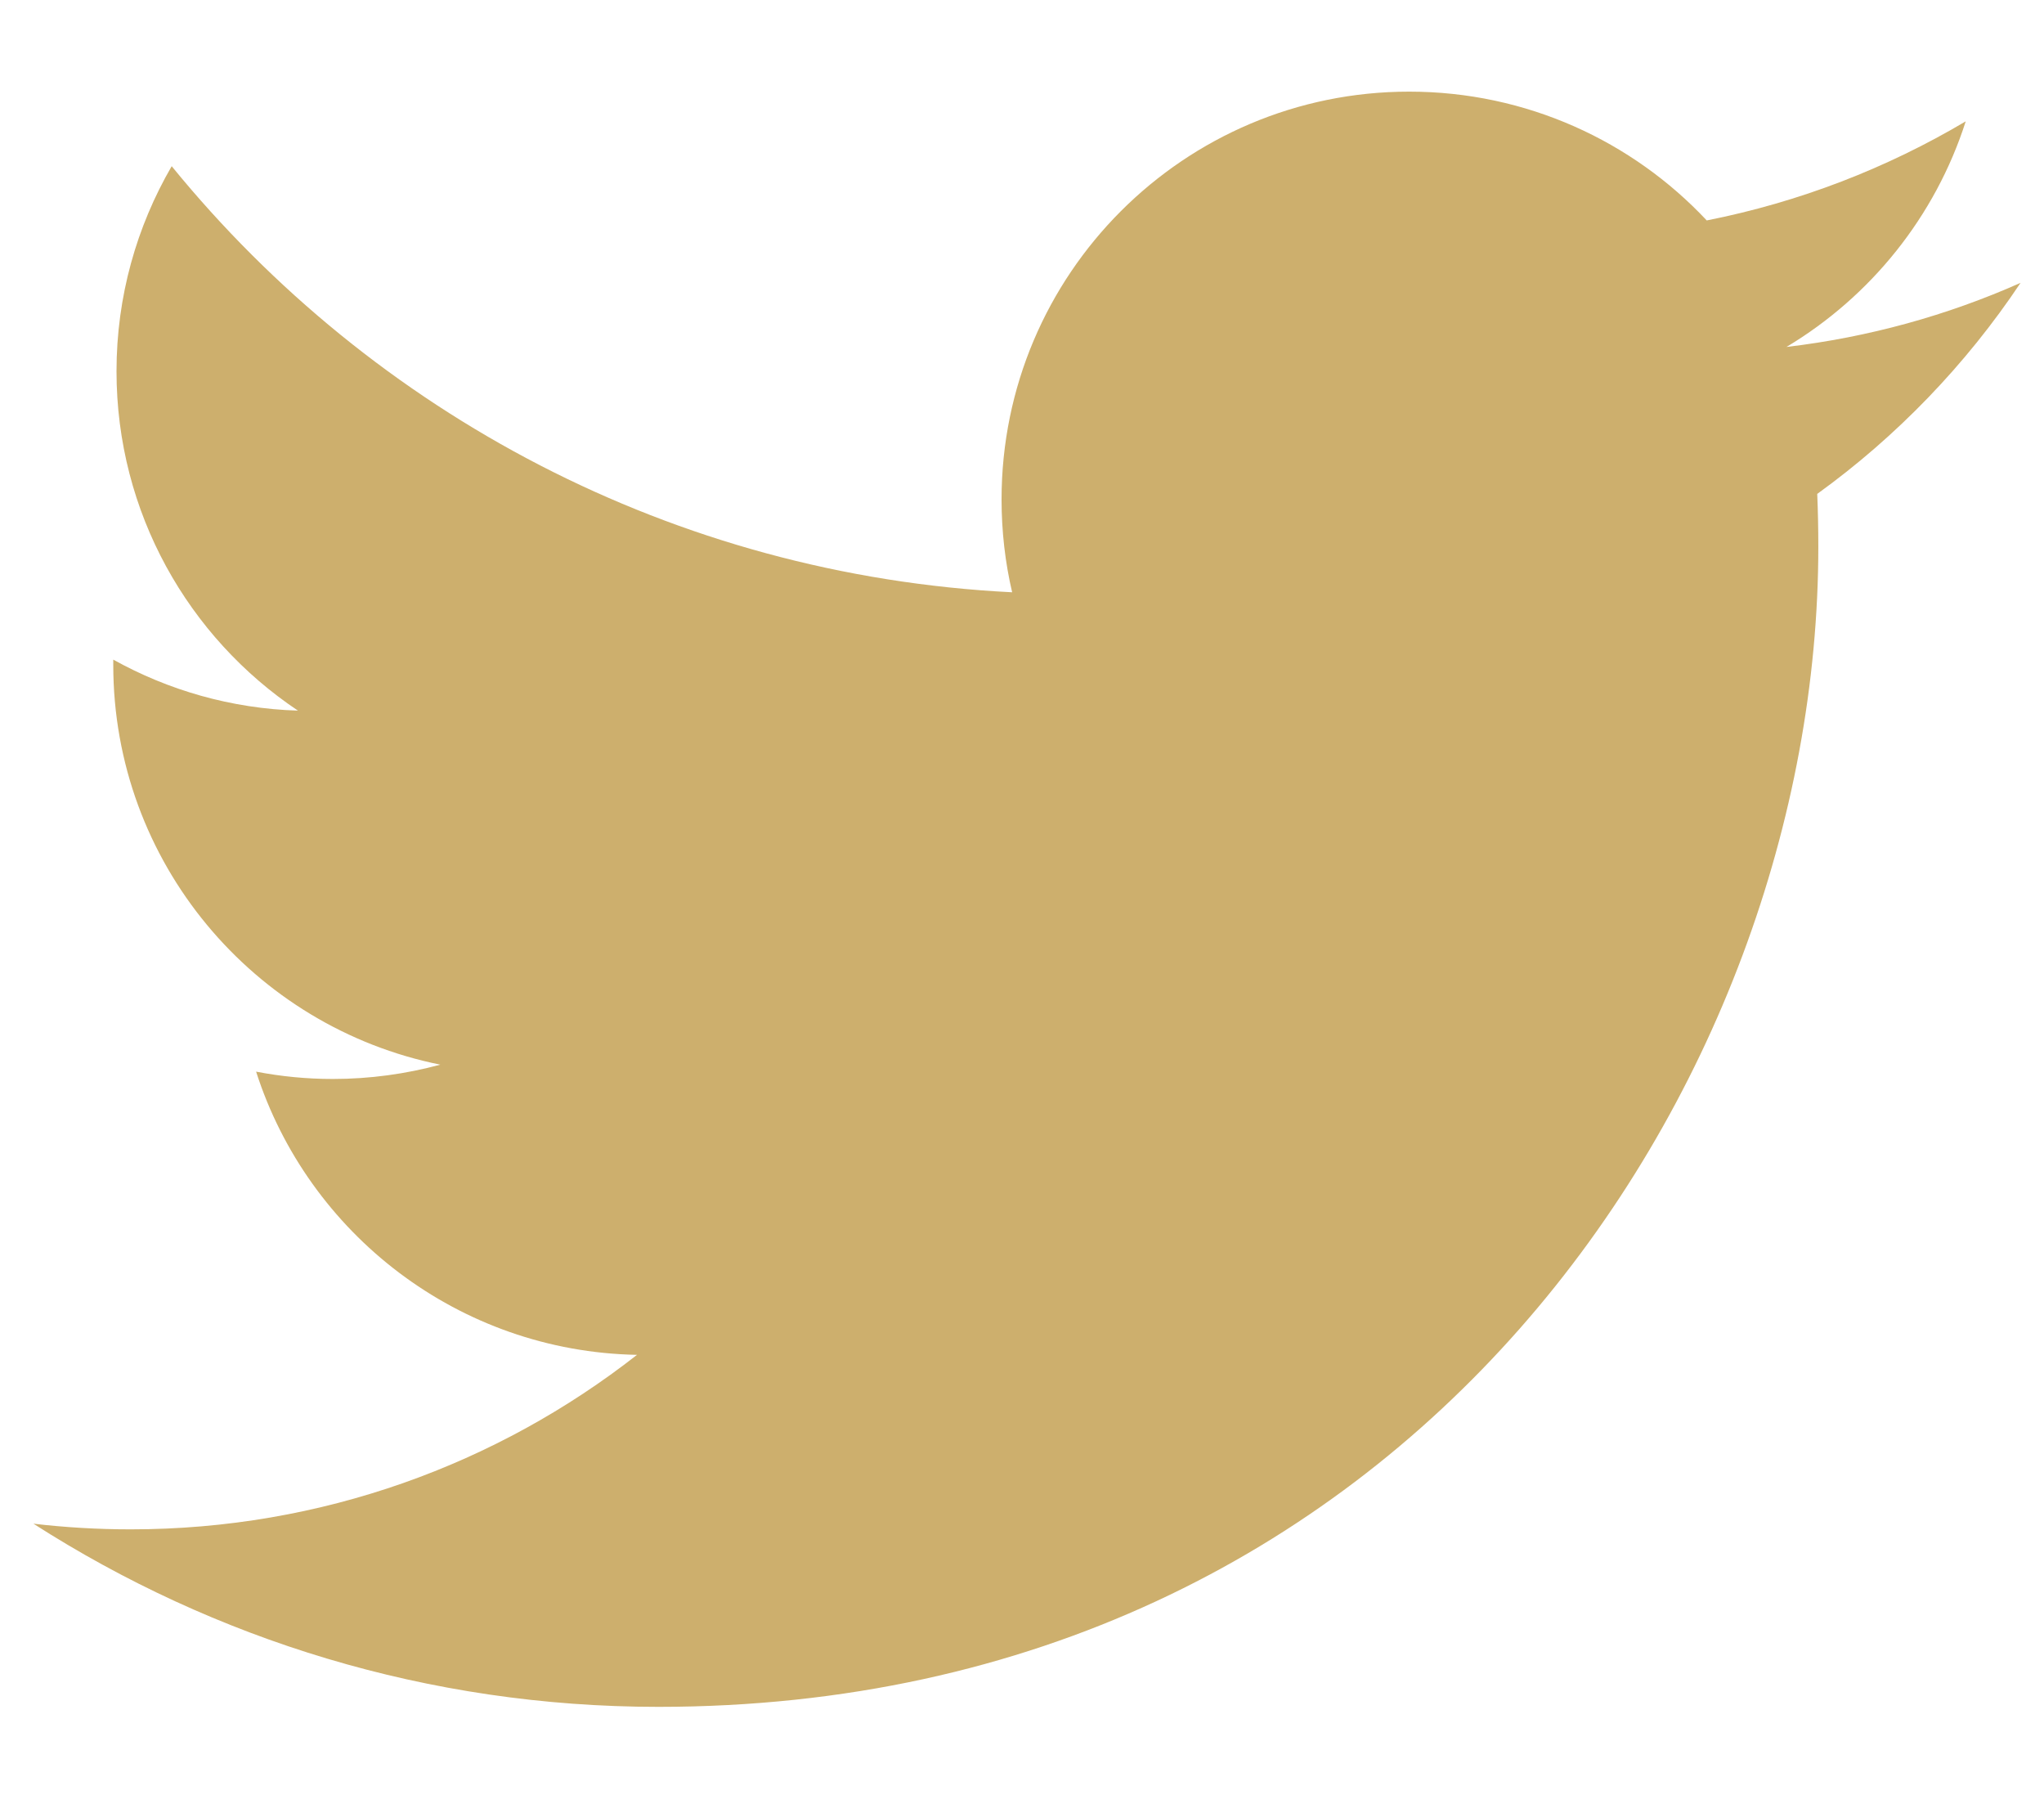 <svg width="17" height="15" viewBox="0 0 17 15" fill="none" xmlns="http://www.w3.org/2000/svg" role="img"><title>Twitter Logo</title><path d="M16.805 2.352C16.197 2.622 15.544 2.804 14.858 2.885C15.558 2.466 16.095 1.802 16.349 1.009C15.693 1.398 14.968 1.68 14.195 1.833C13.577 1.174 12.696 0.762 11.72 0.762C9.848 0.762 8.33 2.28 8.33 4.153C8.33 4.418 8.36 4.677 8.418 4.925C5.599 4.784 3.101 3.434 1.428 1.382C1.137 1.883 0.969 2.465 0.969 3.087C0.969 4.263 1.568 5.301 2.478 5.909C1.922 5.892 1.399 5.739 0.942 5.485C0.942 5.499 0.942 5.513 0.942 5.528C0.942 7.171 2.111 8.541 3.662 8.853C3.377 8.93 3.078 8.972 2.768 8.972C2.55 8.972 2.337 8.951 2.13 8.911C2.562 10.258 3.814 11.238 5.298 11.266C4.137 12.175 2.675 12.717 1.087 12.717C0.813 12.717 0.543 12.701 0.278 12.67C1.779 13.632 3.561 14.193 5.476 14.193C11.713 14.193 15.123 9.026 15.123 4.546C15.123 4.399 15.12 4.252 15.114 4.107C15.776 3.629 16.351 3.032 16.805 2.352Z" fill="#CDAF6D"></path></svg>